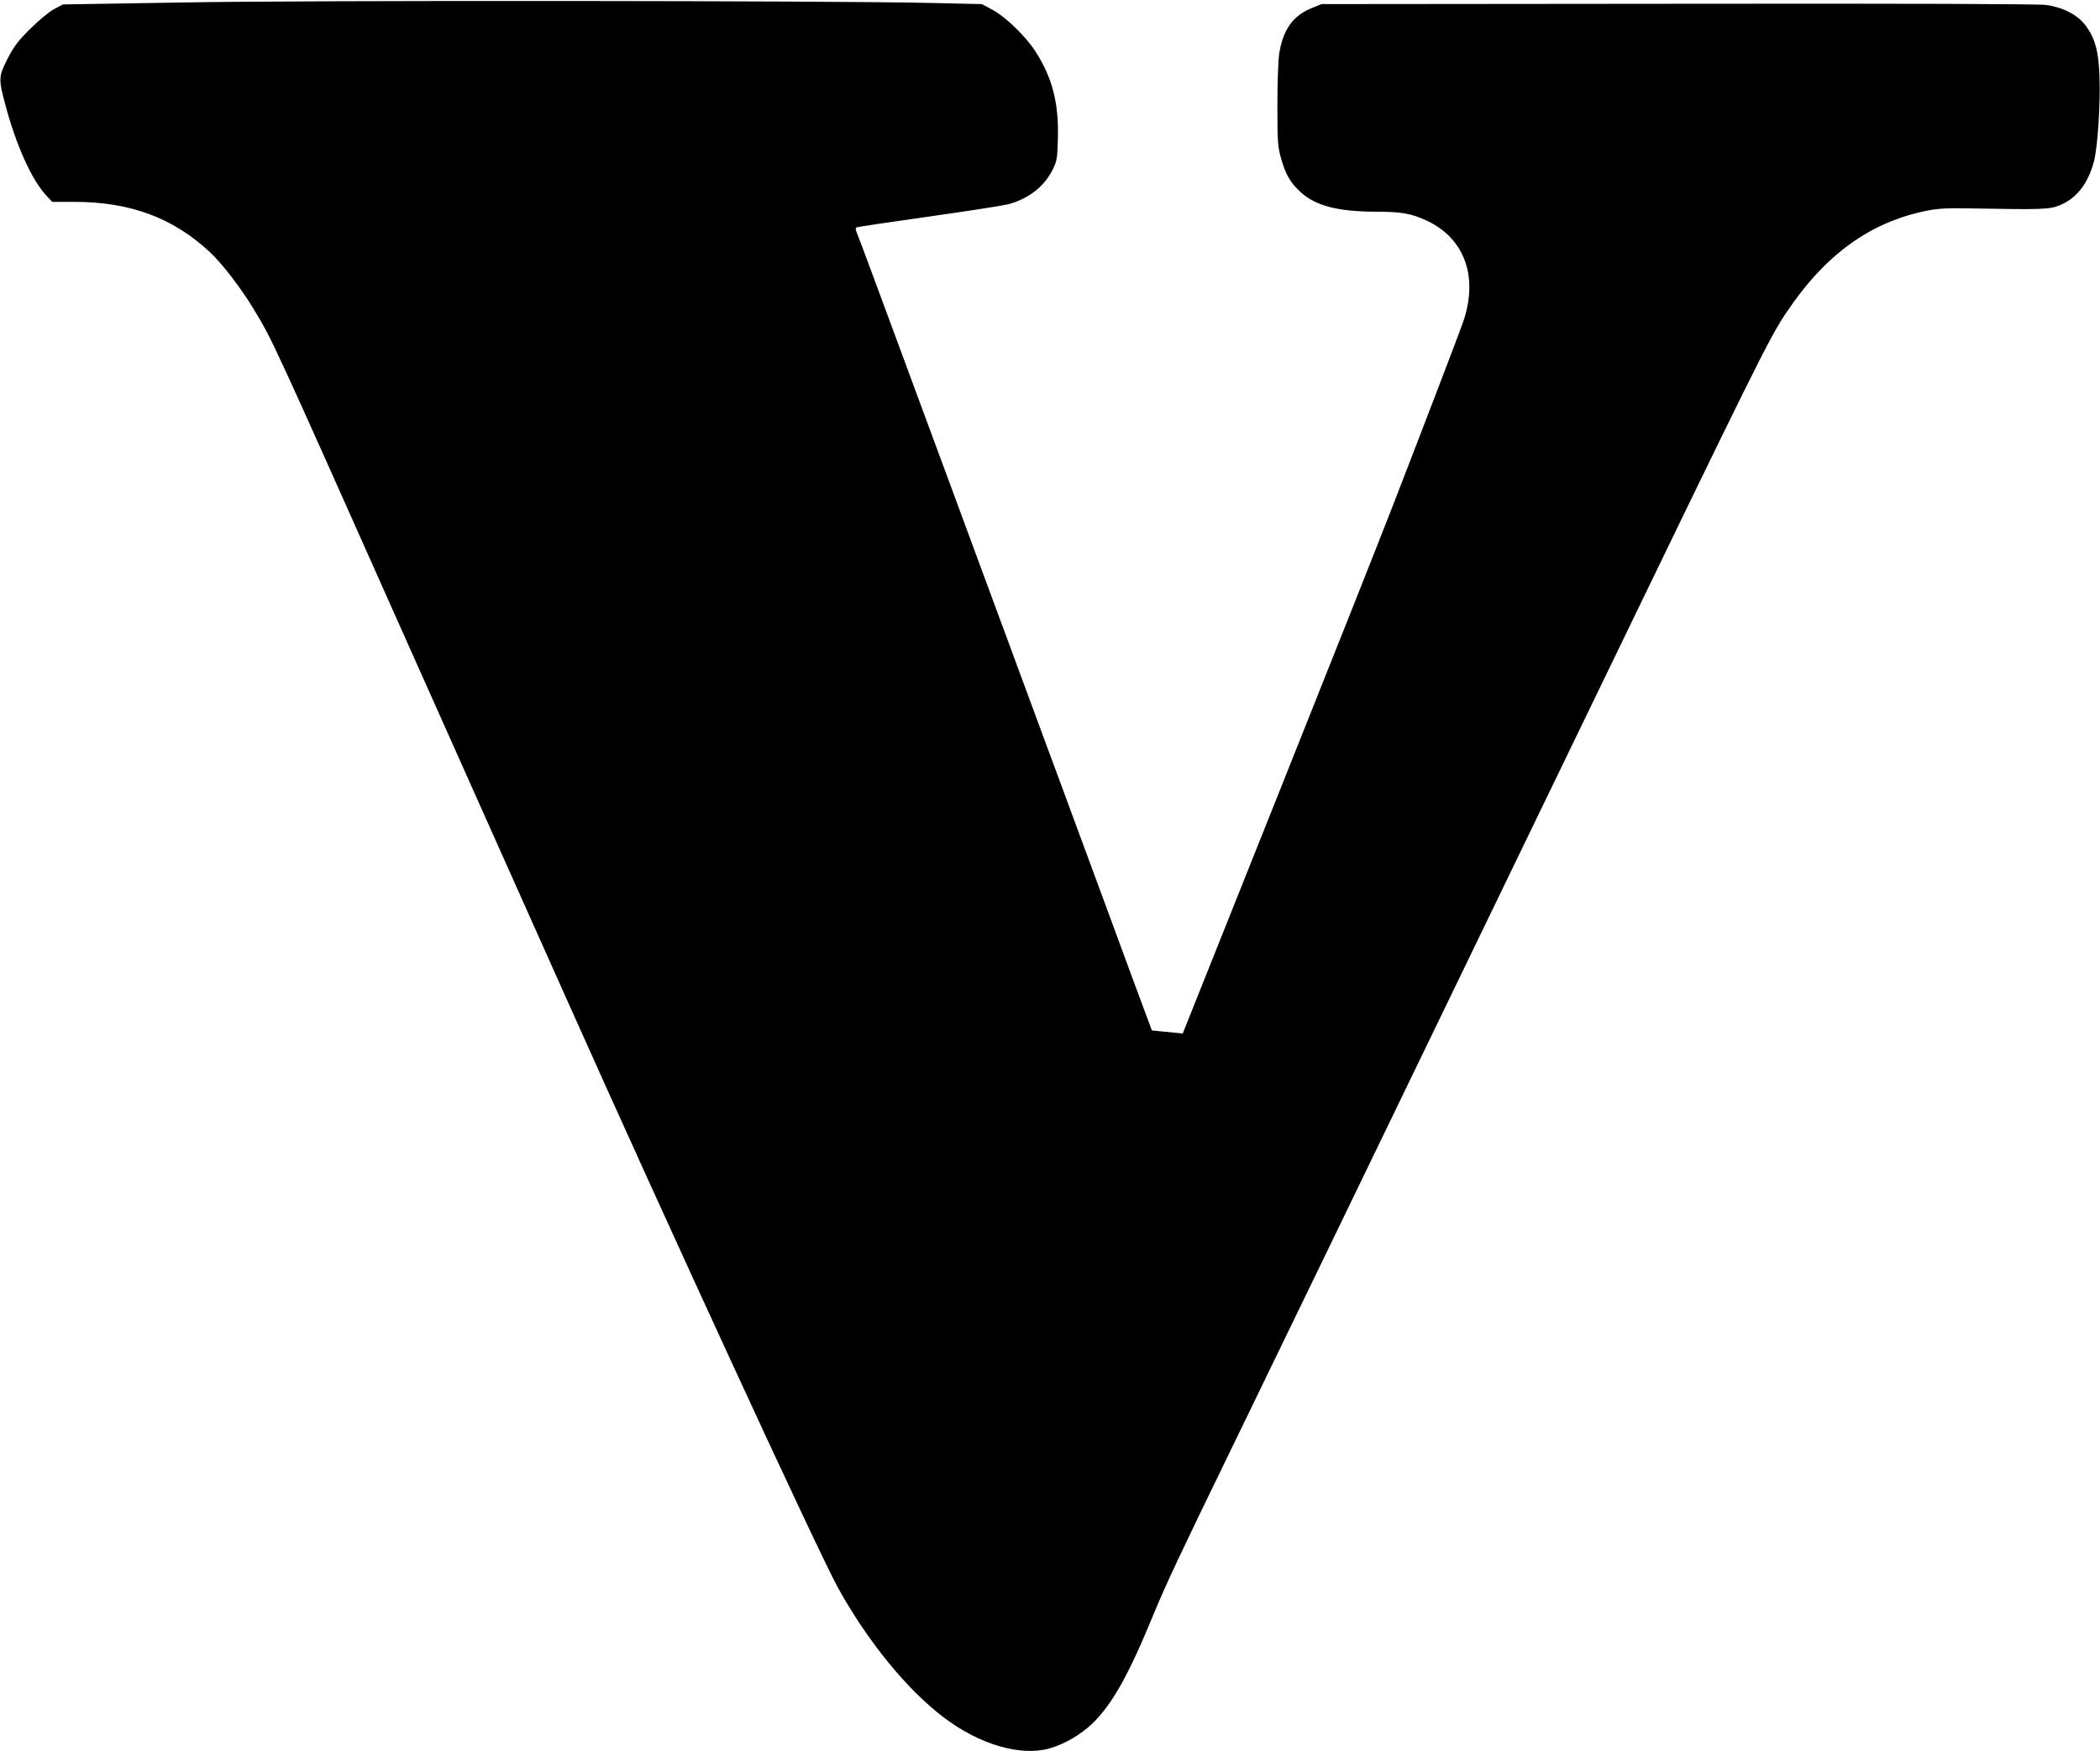  <svg version="1.0" xmlns="http://www.w3.org/2000/svg"
 width="1280pt" height="1067pt" viewBox="0 0 1280 1067"
 preserveAspectRatio="xMidYMid meet"><g transform="translate(0,1067) scale(0.1,-0.1)"
fill="#000000" stroke="none">
<path d="M1119 10655 l-736 -12 -54 -29 c-30 -16 -94 -69 -144 -119 -74 -73
-100 -107 -139 -183 -55 -108 -56 -122 -13 -282 65 -244 159 -453 247 -549
l38 -41 133 0 c342 0 602 -96 828 -306 74 -69 190 -219 268 -349 116 -192 99
-155 933 -2025 294 -658 496 -1111 970 -2170 640 -1432 1537 -3376 1657 -3594
182 -329 422 -623 646 -792 219 -166 469 -238 645 -188 93 27 189 83 262 153
120 118 217 289 370 661 79 191 163 369 470 1000 208 427 586 1208 2155 4450
1059 2189 1130 2333 1235 2488 237 353 511 550 859 619 67 13 126 16 266 13
432 -8 475 -6 537 18 105 42 177 135 212 272 22 89 39 346 33 510 -5 158 -27
238 -86 316 -49 65 -138 110 -241 124 -48 6 -854 9 -2245 7 l-2170 -2 -59 -24
c-113 -45 -174 -129 -198 -272 -7 -44 -12 -175 -12 -319 0 -222 2 -253 22
-324 28 -100 58 -151 122 -209 90 -81 225 -116 452 -117 159 0 217 -10 313
-54 234 -108 319 -347 221 -624 -27 -76 -227 -599 -418 -1092 -71 -184 -390
-988 -709 -1786 l-580 -1452 -37 4 c-20 2 -63 6 -94 9 l-57 6 -25 67 c-14 37
-54 146 -90 242 -35 96 -119 324 -186 505 -67 182 -144 389 -170 460 -26 72
-103 279 -170 460 -67 182 -144 389 -170 460 -26 72 -103 279 -170 460 -67
182 -144 389 -170 460 -26 72 -103 279 -170 460 -344 931 -463 1253 -476 1283
-10 25 -11 34 -1 37 7 3 203 32 437 65 234 33 452 67 484 75 123 32 222 108
273 213 26 52 28 68 31 193 6 212 -35 367 -135 523 -59 93 -182 212 -263 256
l-65 35 -310 7 c-613 14 -3788 17 -4556 3z"/>
</g>
</svg>
